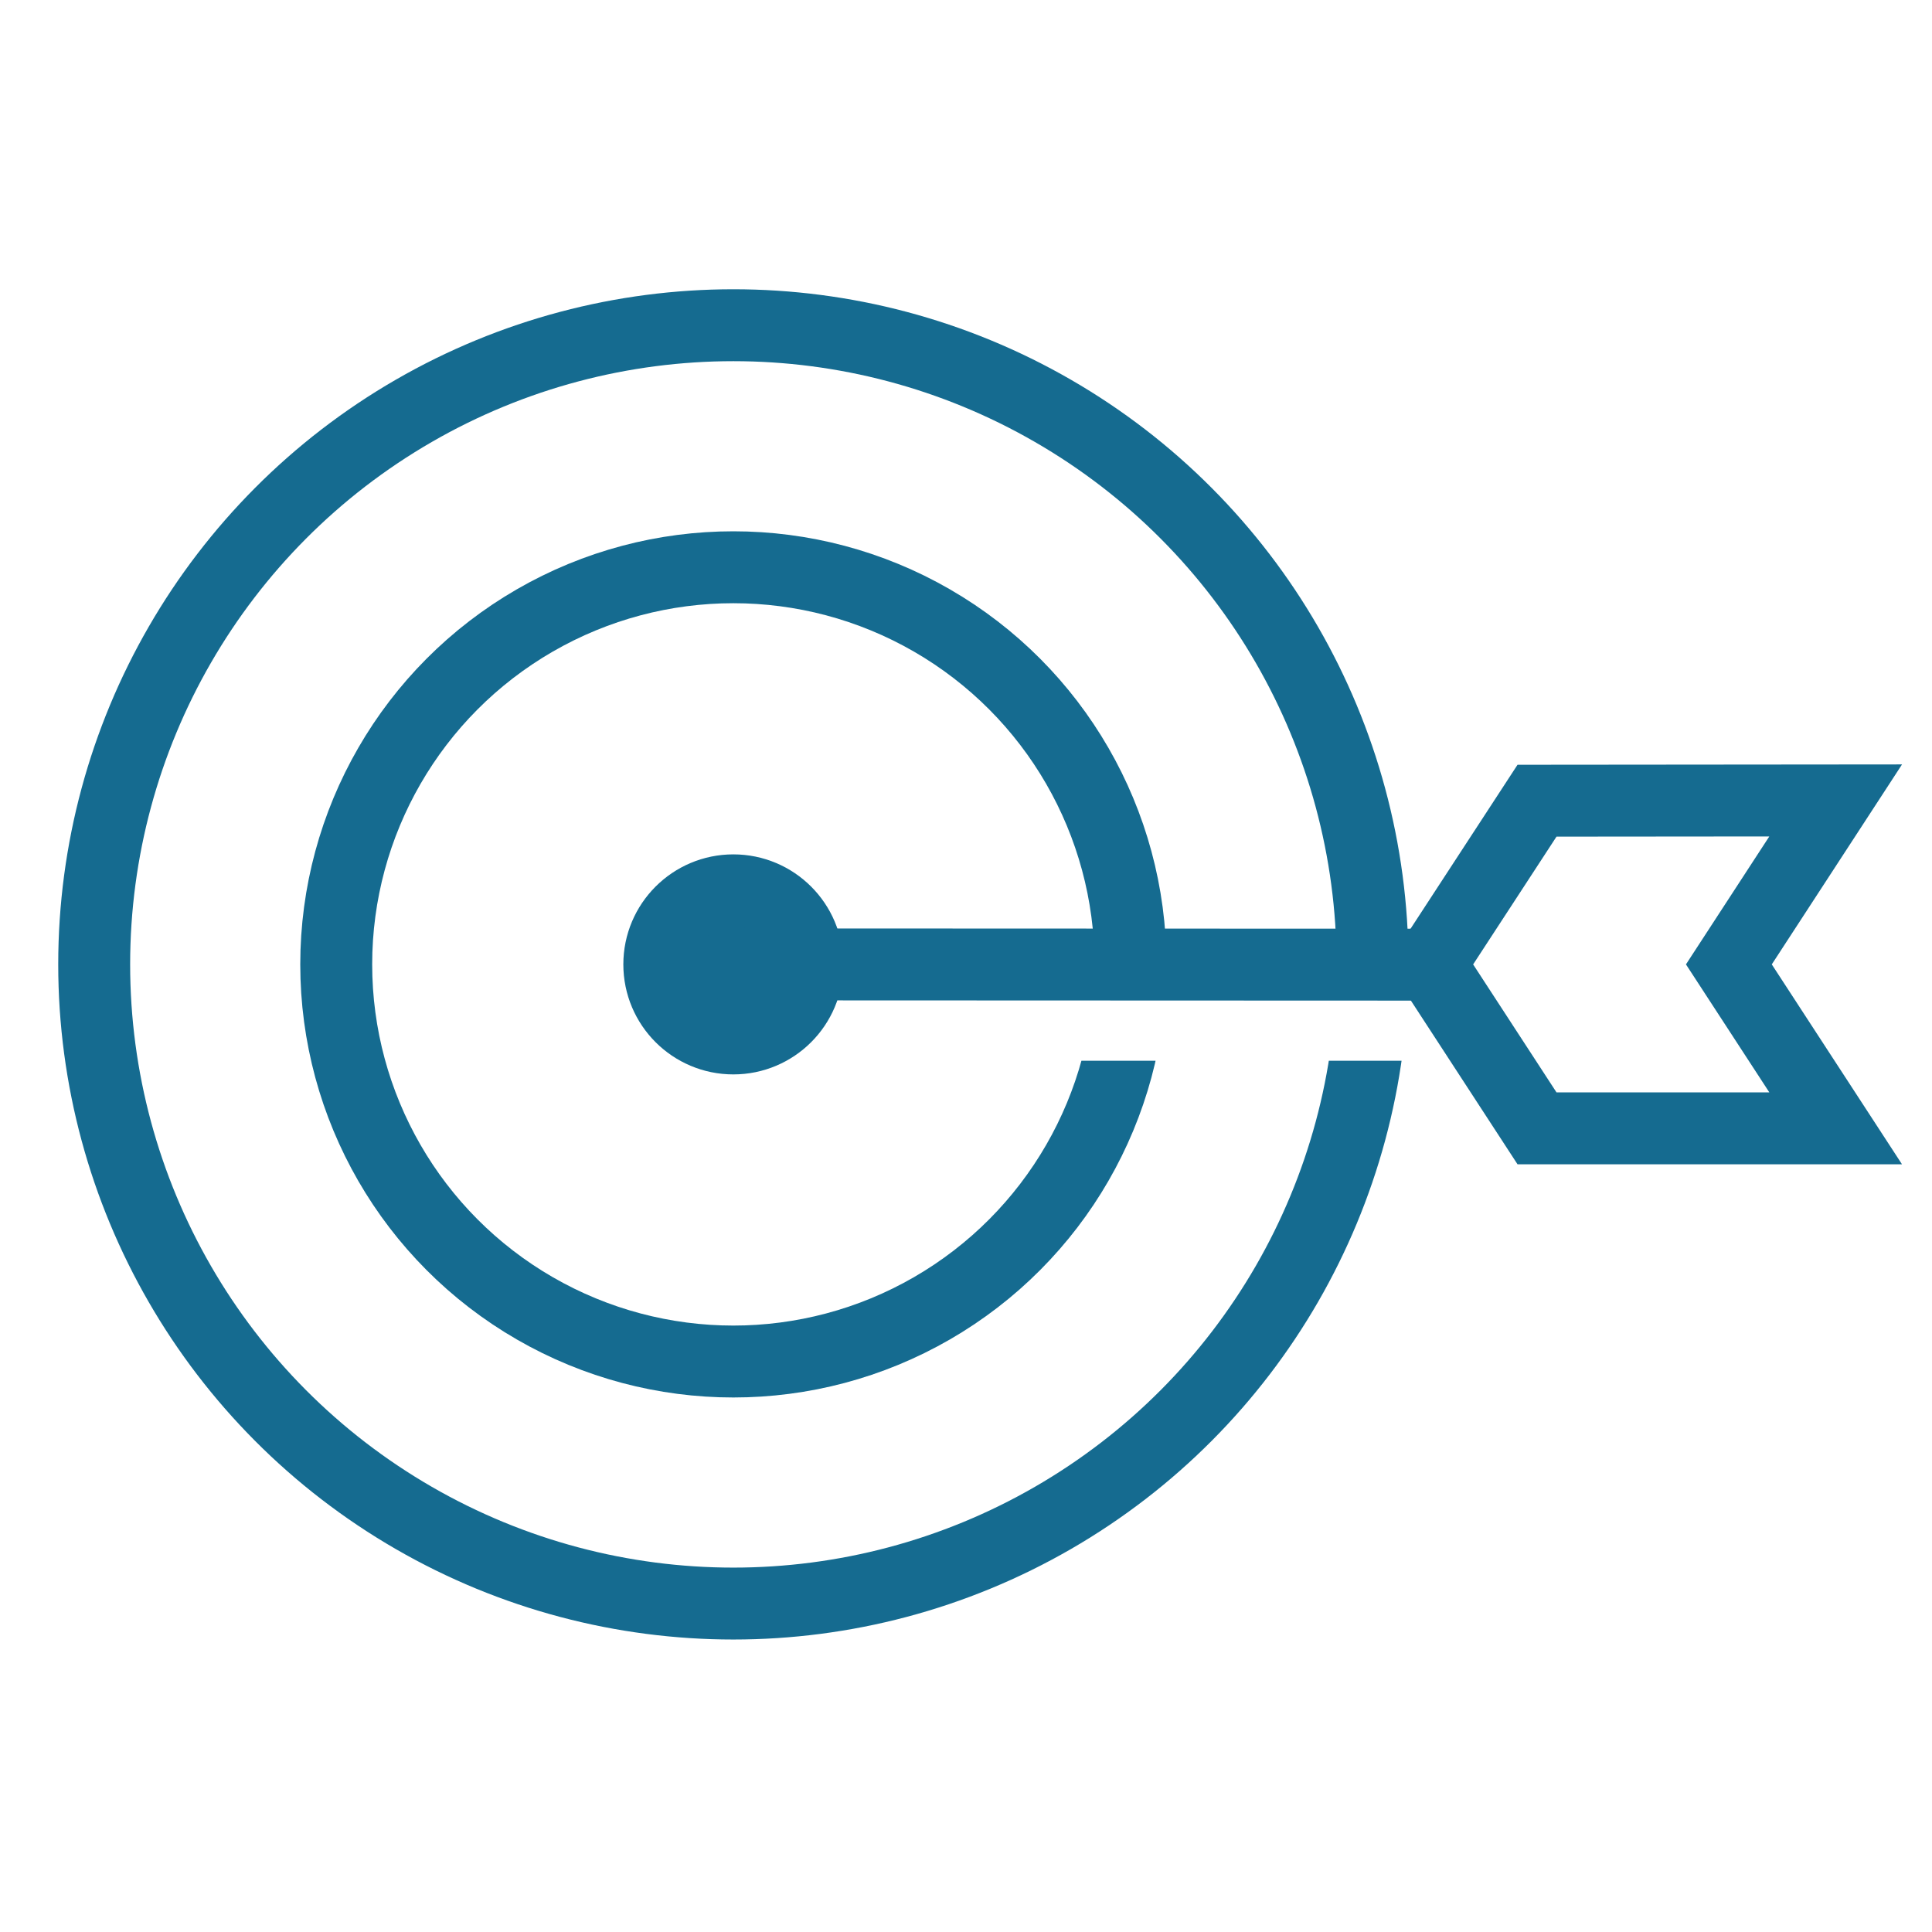 <?xml version="1.0" encoding="UTF-8"?>
<svg id="Artwork" xmlns="http://www.w3.org/2000/svg" xmlns:xlink="http://www.w3.org/1999/xlink" viewBox="0 0 72 72">
  <defs>
    <style>
      .cls-1, .cls-2 {
        fill: none;
      }

      .cls-2, .cls-3 {
        stroke: #156b90;
        stroke-miterlimit: 10;
        stroke-width: 2.68px;
      }

      .cls-3 {
        fill: #156b90;
      }

      .cls-4 {
        clip-path: url(#clippath);
      }
    </style>
    <clipPath id="clippath">
      <polygon class="cls-1" points="38.53 39.53 57.61 39.53 57.61 61.91 1.59 61.91 1.59 10.09 62.56 10.09 62.56 35.94 38.68 35.94 38.53 39.53"/>
    </clipPath>
  </defs>
  <circle class="cls-3" cx="27.33" cy="35.94" r="2.76"/>
  <g>
    <line class="cls-2" x1="53.3" y1="35.95" x2="27.33" y2="35.94"/>
    <polygon class="cls-2" points="57.28 29.84 53.3 35.94 57.28 42.05 68.41 42.05 64.43 35.94 68.41 29.83 57.28 29.84"/>
  </g>
  <g class="cls-4">
    <circle class="cls-2" cx="27.33" cy="35.94" r="23.82"/>
    <circle class="cls-2" cx="27.33" cy="35.94" r="14.8"/>
  </g>
</svg>